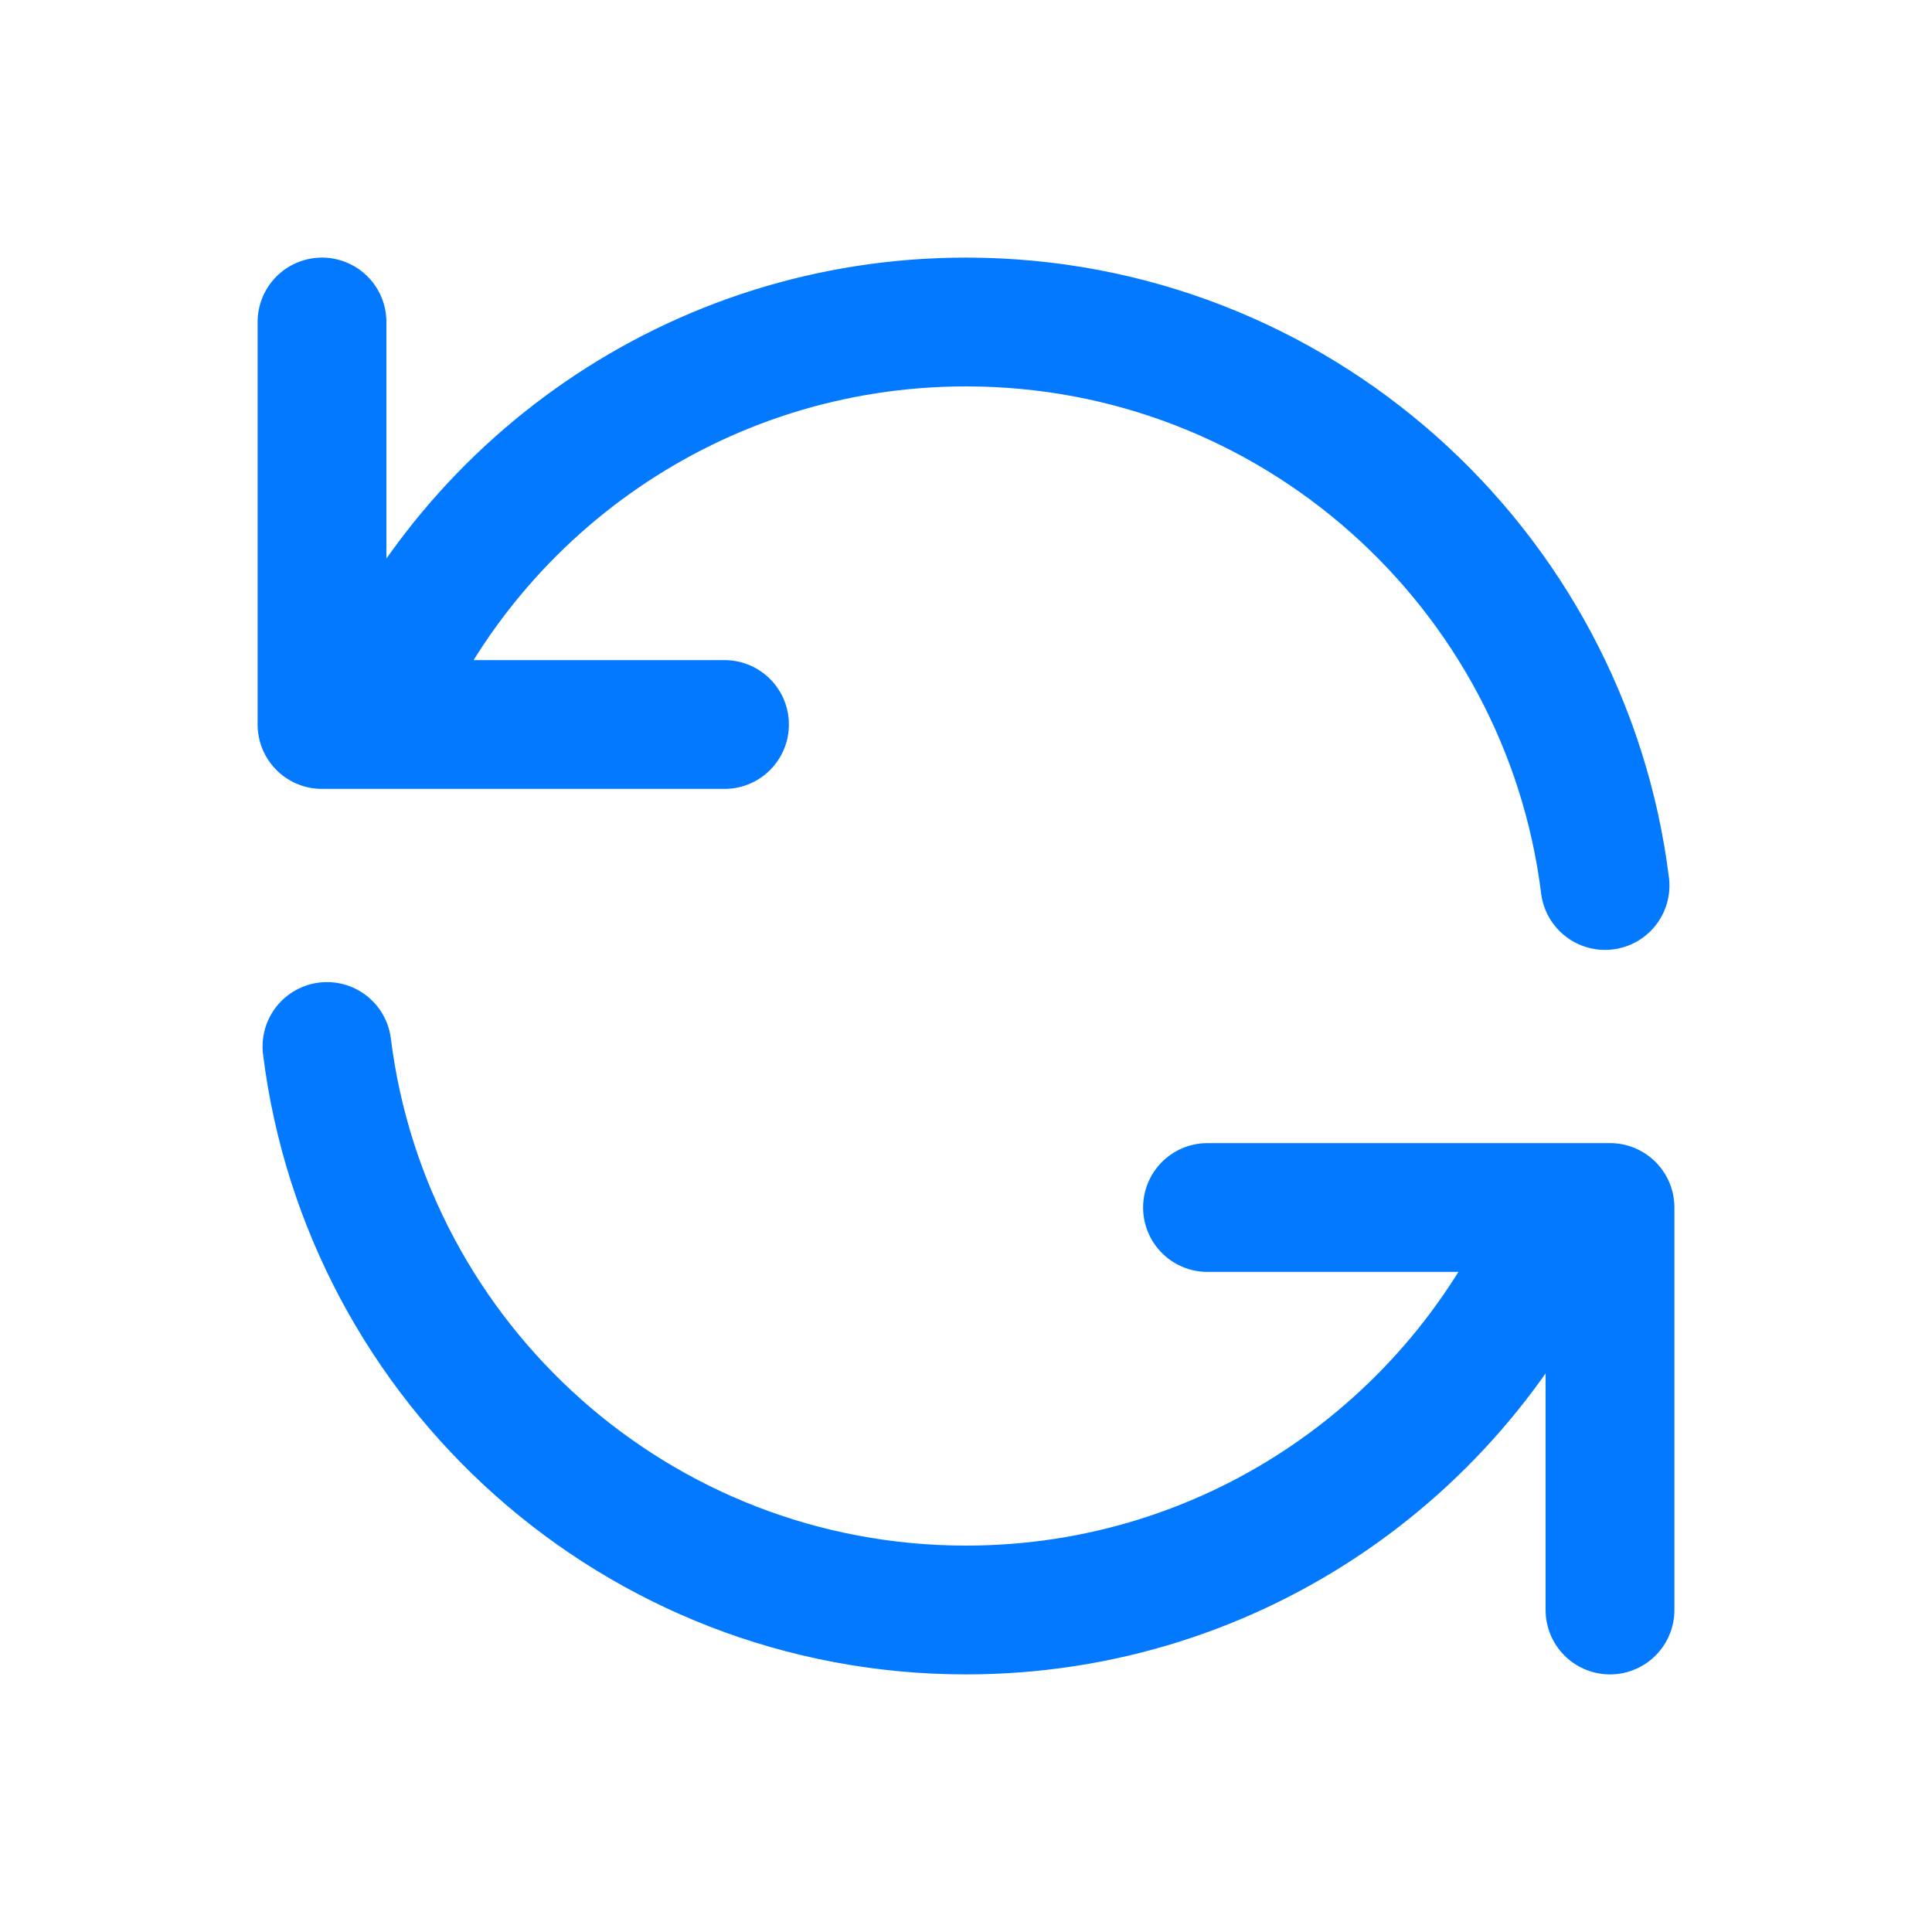 <svg width="30" height="30" viewBox="0 0 30 30" fill="none" xmlns="http://www.w3.org/2000/svg">
<path d="M5 5V11.25H5.727M5.727 11.25C7.21 7.585 10.803 5 15 5C20.099 5 24.308 8.817 24.923 13.75M5.727 11.25H11.25M25 25V18.75H24.273M24.273 18.75C22.79 22.415 19.197 25 15 25C9.9 25 5.692 21.183 5.077 16.25M24.273 18.75H18.75" stroke="#0279FF" stroke-width="2" stroke-linecap="round" stroke-linejoin="round"/>
</svg>
